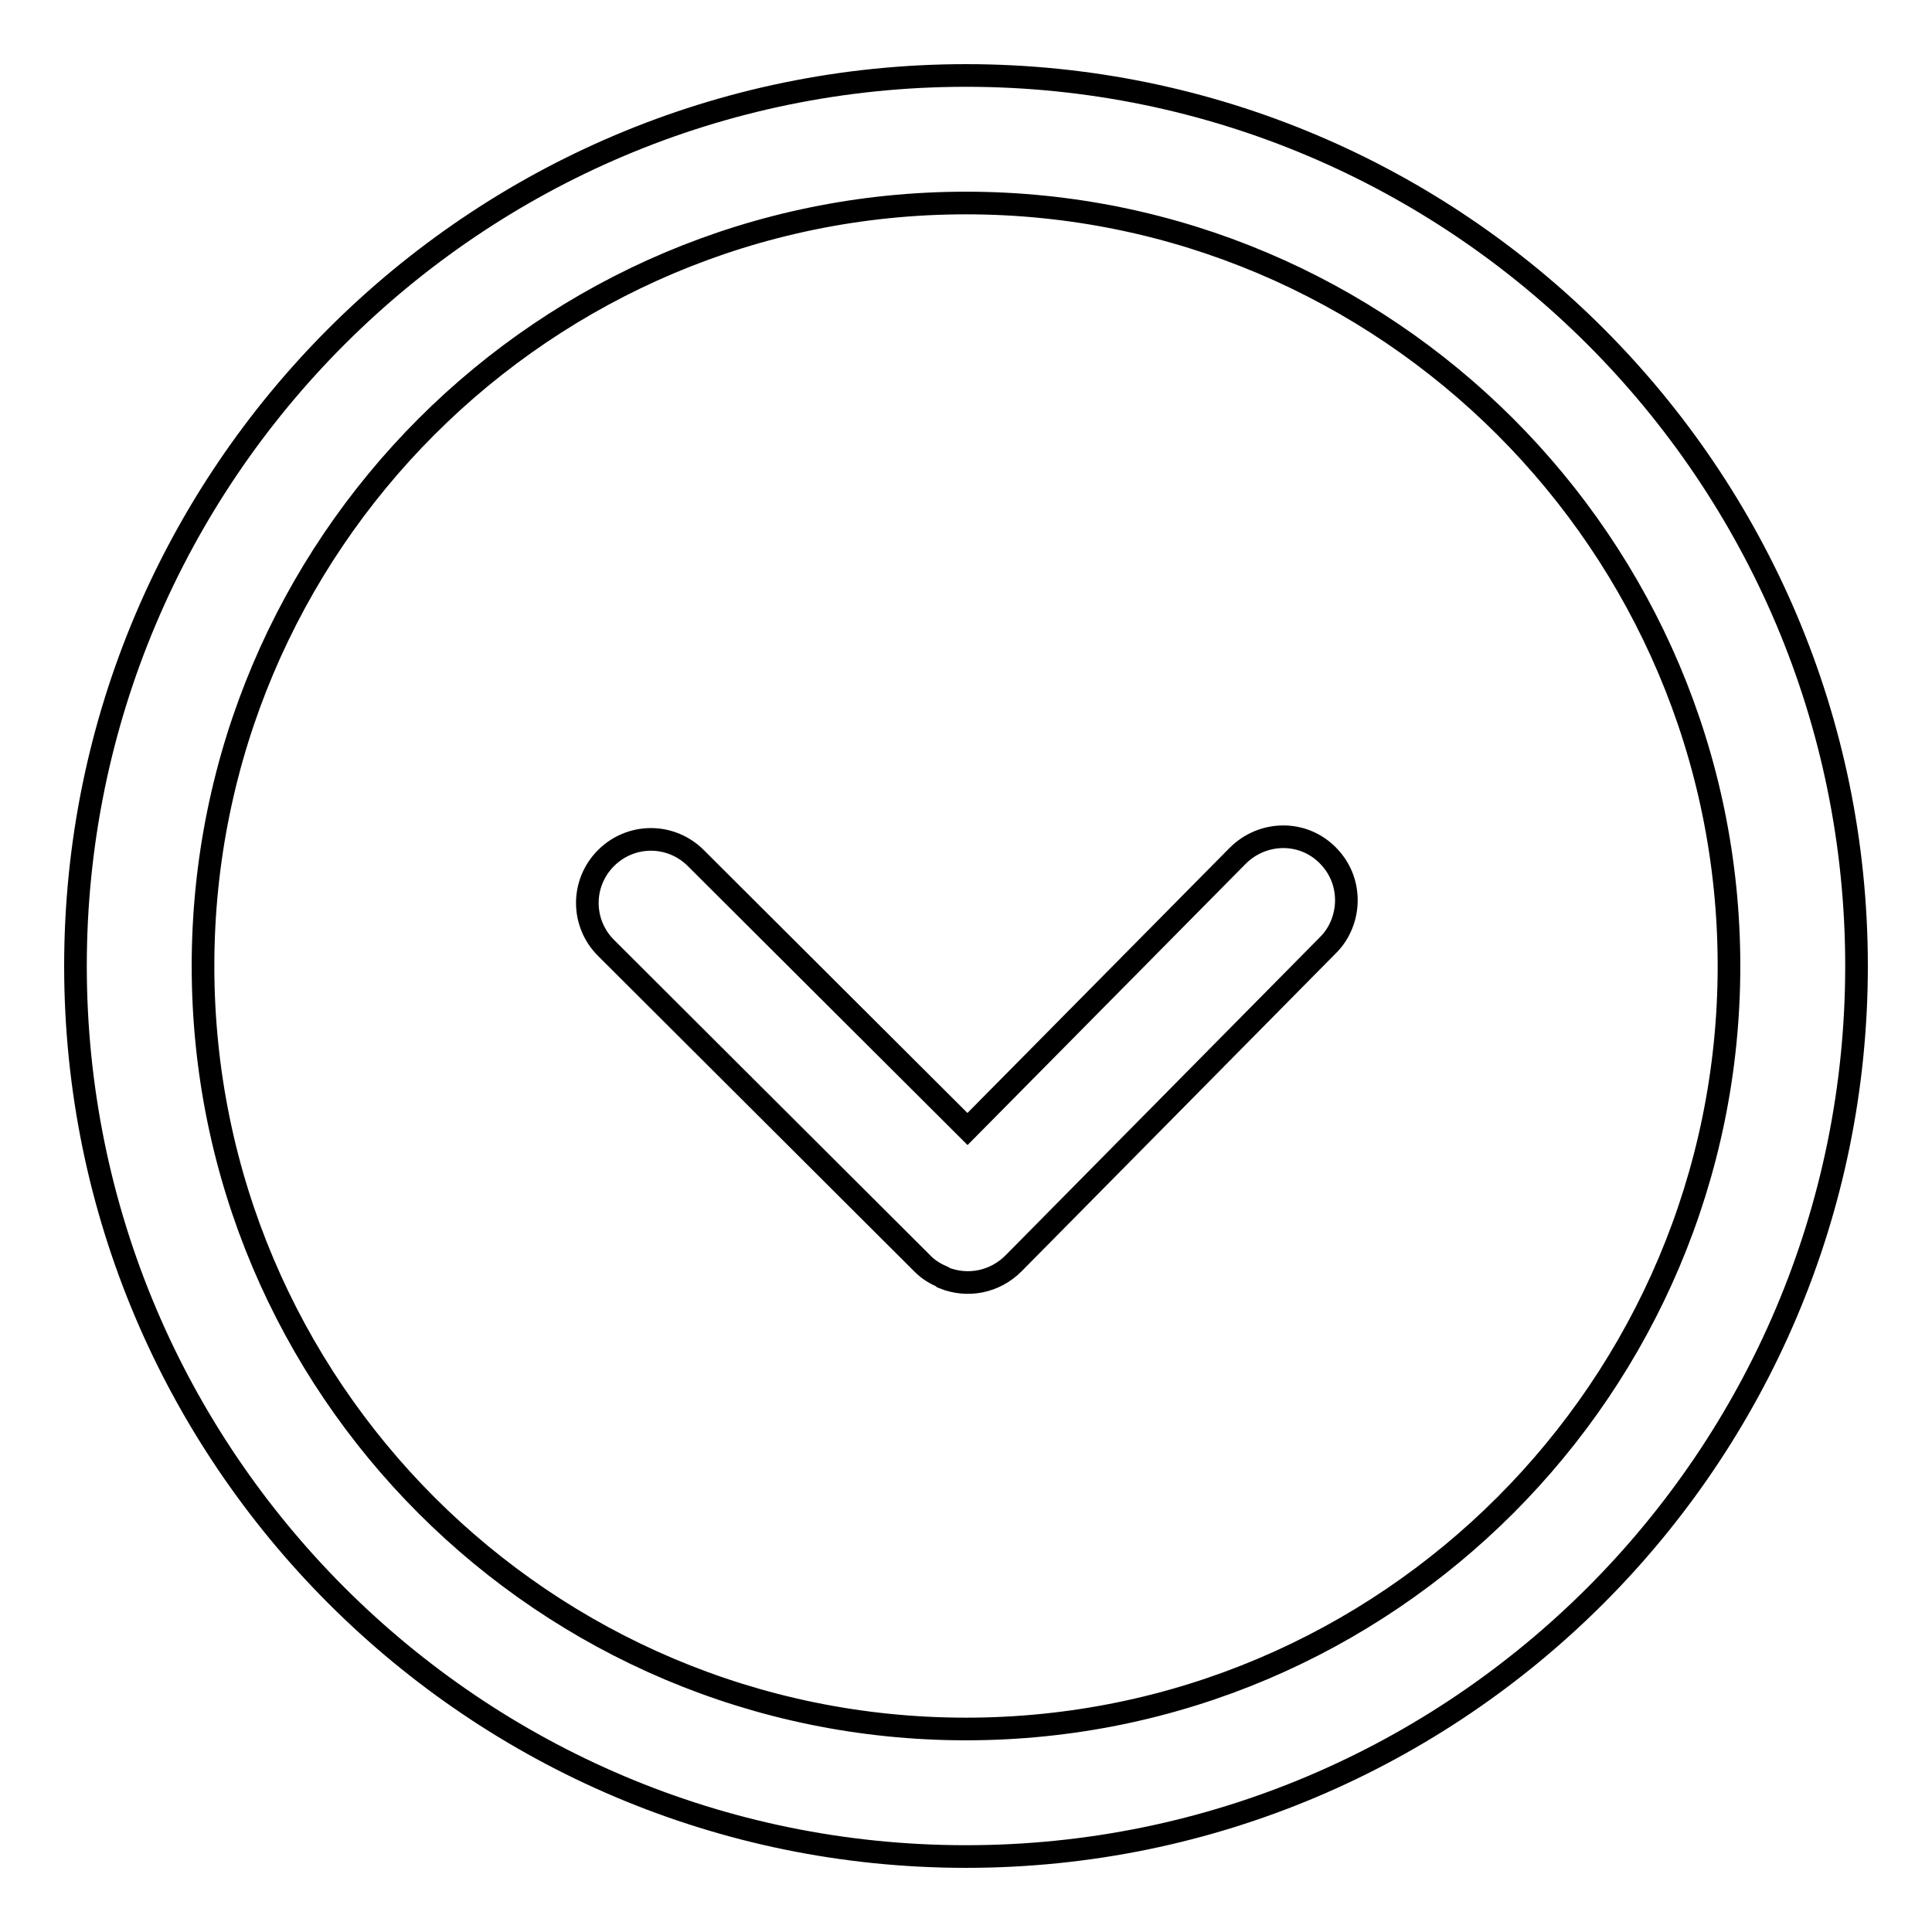 <?xml version="1.0" encoding="utf-8"?>
<!-- Svg Vector Icons : http://www.onlinewebfonts.com/icon -->
<!DOCTYPE svg PUBLIC "-//W3C//DTD SVG 1.1//EN" "http://www.w3.org/Graphics/SVG/1.1/DTD/svg11.dtd">
<svg version="1.1" xmlns="http://www.w3.org/2000/svg" xmlns:xlink="http://www.w3.org/1999/xlink" x="0px" y="0px" viewBox="0 0 256 256" enable-background="new 0 0 256 256" xml:space="preserve">
<g> <path stroke-width="3" fill-opacity="0" stroke="#000000"  d="M128,246c-65.1,0-118-52.9-118-118S62.9,10,128,10s118,52.9,118,118S193.1,246,128,246z M128,229.1 c55.8,0,101.1-45.4,101.1-101.1c0-55.8-45.4-101.1-101.1-101.1C72.2,26.9,26.9,72.2,26.9,128C26.9,183.8,72.2,229.1,128,229.1z  M134.3,167.4l41.7-42.2c1.6-1.6,2.4-3.8,2.4-5.9c0-2.2-0.8-4.3-2.5-6c-3.3-3.3-8.6-3.2-11.9,0.1l-35.8,36.2l-36-35.9 c-3.3-3.3-8.6-3.3-11.9,0c-3.3,3.3-3.3,8.6,0,11.9l42,41.9c0,0,0,0,0,0c0,0,0,0,0,0c0.8,0.8,1.7,1.3,2.6,1.7c0,0,0.1,0.1,0.1,0.1 C128.2,170.6,131.8,169.9,134.3,167.4z"/></g>
</svg>